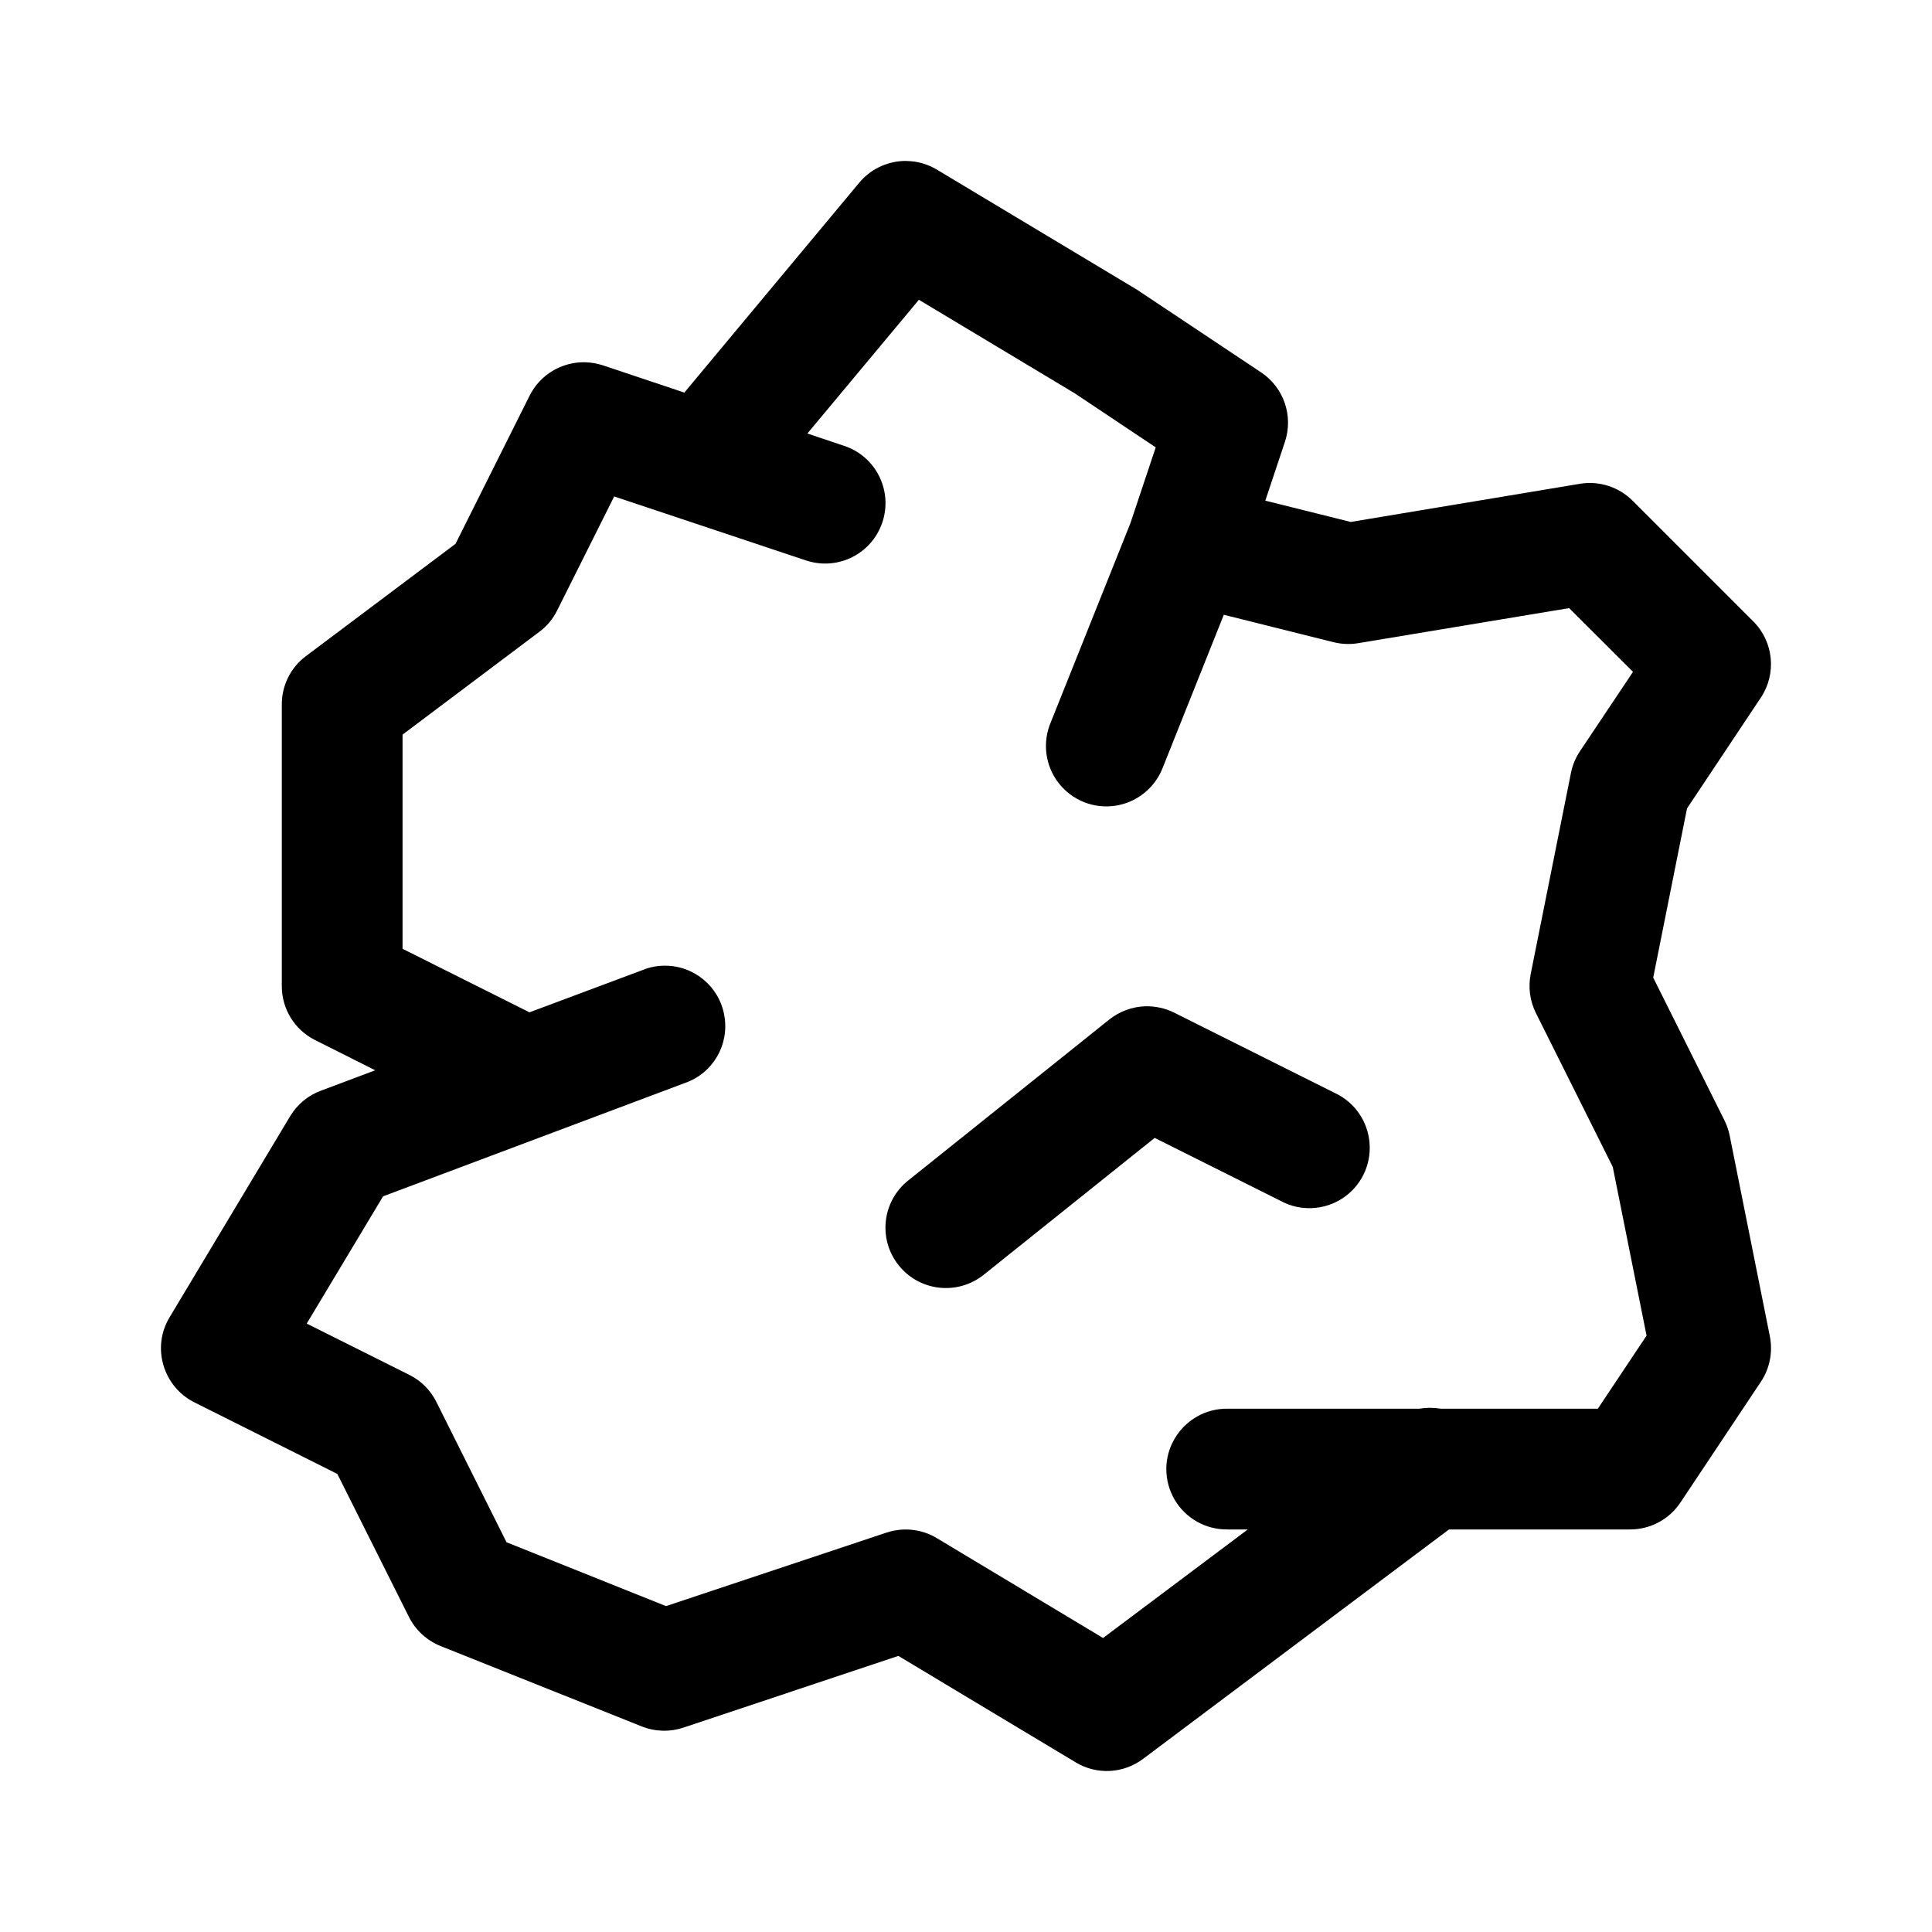 <?xml version="1.0" encoding="UTF-8"?>
<svg xmlns="http://www.w3.org/2000/svg" xmlns:xlink="http://www.w3.org/1999/xlink" width="50pt" height="50pt" viewBox="0 0 50 50" version="1.1">
<g id="surface4239">
<path style=" stroke:none;fill-rule:nonzero;fill:rgb(0%,0%,0%);fill-opacity:1;" d="M 23.5 4.168 C 23.449 4.164 23.395 4.164 23.344 4.168 C 22.914 4.195 22.512 4.398 22.238 4.727 L 17.711 10.16 L 15.598 9.453 C 15.449 9.406 15.297 9.379 15.141 9.375 C 14.535 9.363 13.977 9.699 13.707 10.238 L 11.789 14.074 L 7.918 16.98 C 7.523 17.273 7.293 17.738 7.293 18.23 L 7.293 25.52 C 7.293 26.113 7.625 26.652 8.156 26.918 L 9.711 27.699 L 8.305 28.227 C 7.973 28.348 7.695 28.582 7.512 28.883 L 4.387 34.094 C 4.164 34.465 4.105 34.914 4.23 35.332 C 4.352 35.75 4.641 36.098 5.031 36.293 L 8.73 38.145 L 10.582 41.844 C 10.754 42.188 11.043 42.453 11.398 42.598 L 16.609 44.68 C 16.949 44.816 17.332 44.828 17.684 44.711 L 23.25 42.855 L 27.844 45.613 C 28.387 45.938 29.074 45.902 29.582 45.52 L 37.5 39.582 L 42.188 39.582 C 42.711 39.582 43.199 39.32 43.488 38.887 L 45.57 35.762 C 45.801 35.418 45.883 34.996 45.805 34.59 L 44.762 29.379 C 44.734 29.246 44.688 29.113 44.625 28.988 L 42.785 25.301 L 43.66 20.922 L 45.57 18.055 C 45.984 17.434 45.902 16.609 45.375 16.082 L 42.25 12.957 C 41.895 12.602 41.387 12.438 40.891 12.52 L 34.957 13.508 L 32.746 12.957 L 33.254 11.434 C 33.477 10.762 33.223 10.027 32.637 9.637 L 29.512 7.555 C 29.492 7.539 29.473 7.527 29.449 7.512 L 24.242 4.387 C 24.016 4.254 23.762 4.176 23.5 4.168 Z M 23.781 7.758 L 27.809 10.176 L 29.91 11.578 L 29.254 13.543 L 27.195 18.691 C 26.973 19.211 27.047 19.812 27.395 20.262 C 27.742 20.711 28.305 20.938 28.867 20.852 C 29.43 20.766 29.898 20.383 30.098 19.852 L 31.672 15.91 L 34.516 16.621 C 34.727 16.672 34.941 16.68 35.152 16.645 L 40.609 15.738 L 42.262 17.387 L 40.887 19.445 C 40.773 19.617 40.695 19.805 40.656 20.004 L 39.613 25.215 C 39.547 25.555 39.594 25.906 39.75 26.219 L 41.738 30.199 L 42.613 34.566 L 41.352 36.457 L 37.285 36.457 C 37.102 36.426 36.914 36.426 36.73 36.457 L 31.77 36.457 C 31.207 36.449 30.684 36.746 30.398 37.234 C 30.113 37.719 30.113 38.32 30.398 38.809 C 30.684 39.297 31.207 39.59 31.77 39.582 L 32.293 39.582 L 28.547 42.391 L 24.242 39.805 C 23.852 39.57 23.375 39.52 22.941 39.664 L 17.238 41.566 L 13.109 39.914 L 11.293 36.281 C 11.141 35.977 10.898 35.734 10.594 35.582 L 7.938 34.254 L 9.914 30.961 L 17.738 28.023 C 18.453 27.77 18.879 27.035 18.746 26.285 C 18.617 25.535 17.965 24.988 17.203 24.992 C 17.012 24.992 16.82 25.027 16.637 25.102 L 13.703 26.199 L 10.418 24.555 L 10.418 19.012 L 13.957 16.352 C 14.152 16.207 14.309 16.02 14.418 15.801 L 15.895 12.848 L 20.859 14.504 C 21.68 14.777 22.562 14.336 22.836 13.516 C 23.109 12.695 22.668 11.812 21.848 11.539 L 20.895 11.219 Z M 29.629 26.043 C 29.297 26.055 28.973 26.176 28.711 26.383 L 23.504 30.551 C 22.828 31.09 22.719 32.074 23.258 32.746 C 23.797 33.422 24.781 33.531 25.457 32.992 L 29.883 29.449 L 33.156 31.086 C 33.656 31.352 34.262 31.324 34.738 31.016 C 35.215 30.707 35.484 30.164 35.445 29.598 C 35.406 29.031 35.066 28.531 34.551 28.289 L 30.387 26.207 C 30.152 26.09 29.891 26.035 29.629 26.043 Z M 29.629 26.043 "/>
</g>
</svg>

